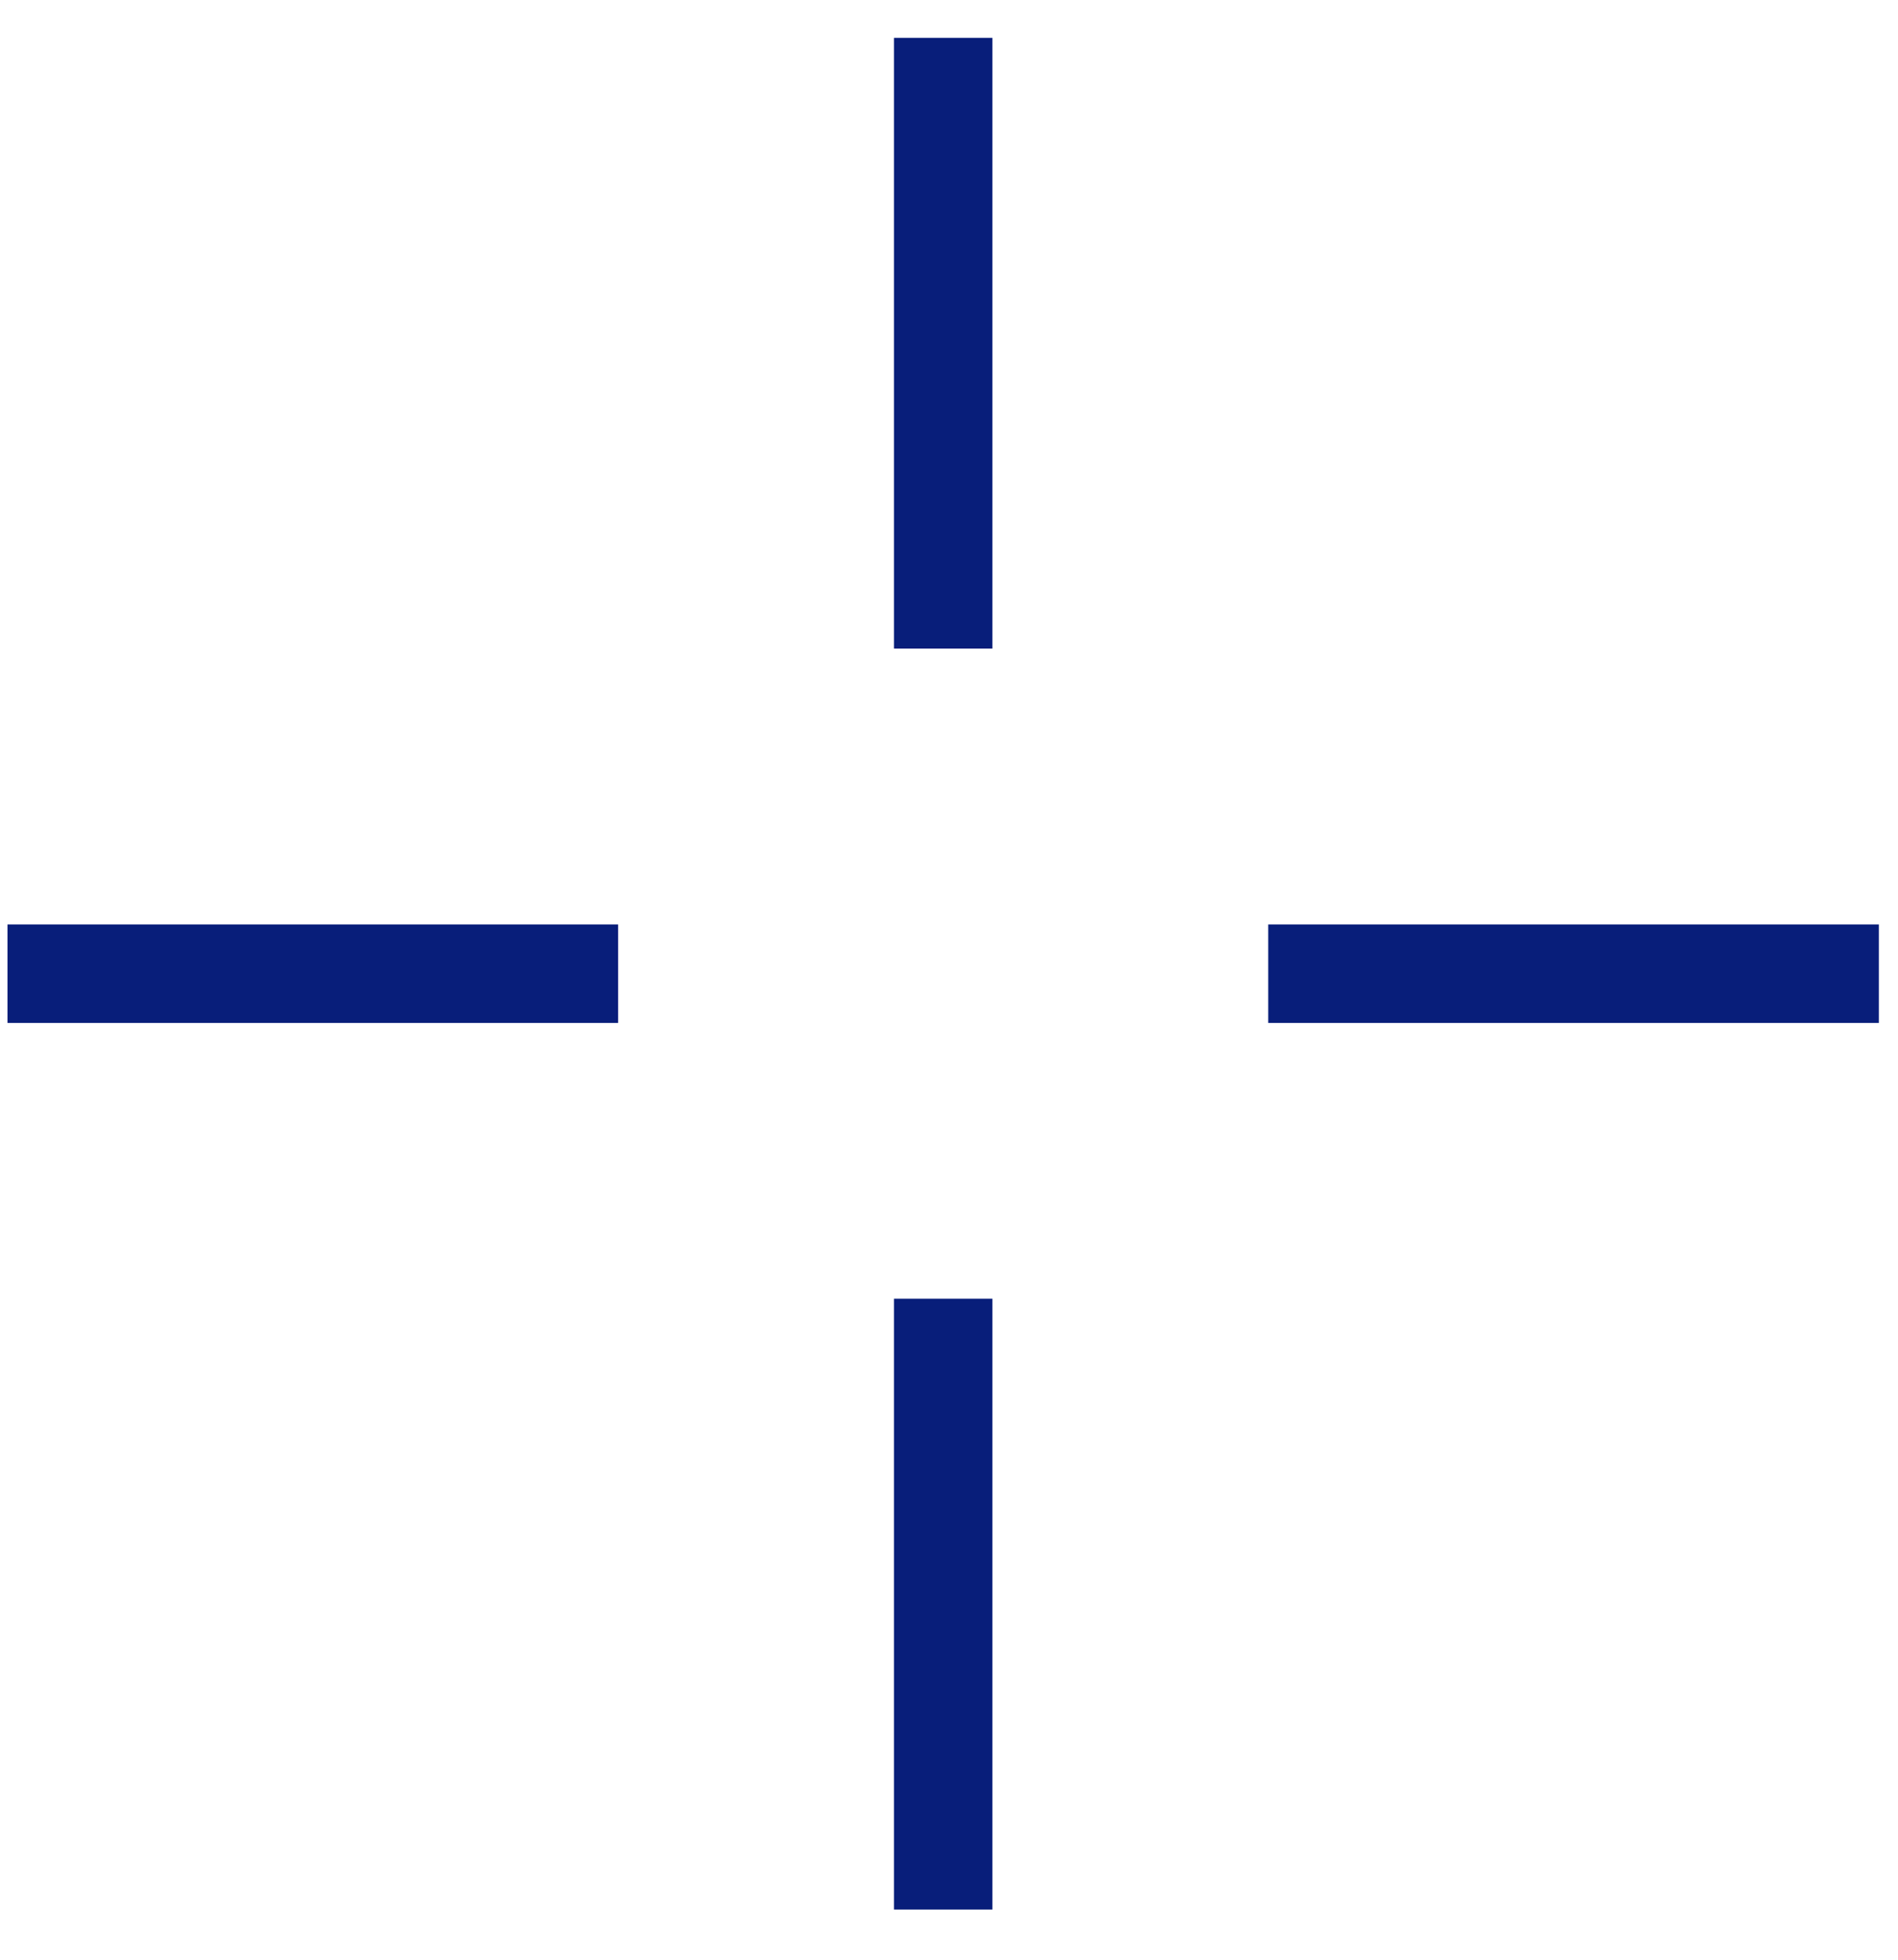 <?xml version="1.0" encoding="UTF-8"?> <svg xmlns="http://www.w3.org/2000/svg" width="31" height="32" viewBox="0 0 31 32" fill="none"> <path d="M14.601 0.618H16.209V10.591H14.601V0.618Z" fill="#081E7A"></path> <path d="M14.601 21.207H16.209V31.181H14.601V21.207Z" fill="#081E7A"></path> <path d="M20.714 15.095H30.687V16.703H20.714V15.095Z" fill="#081E7A"></path> <path d="M0.122 15.095H10.096V16.703H0.122V15.095Z" fill="#081E7A"></path> </svg> 